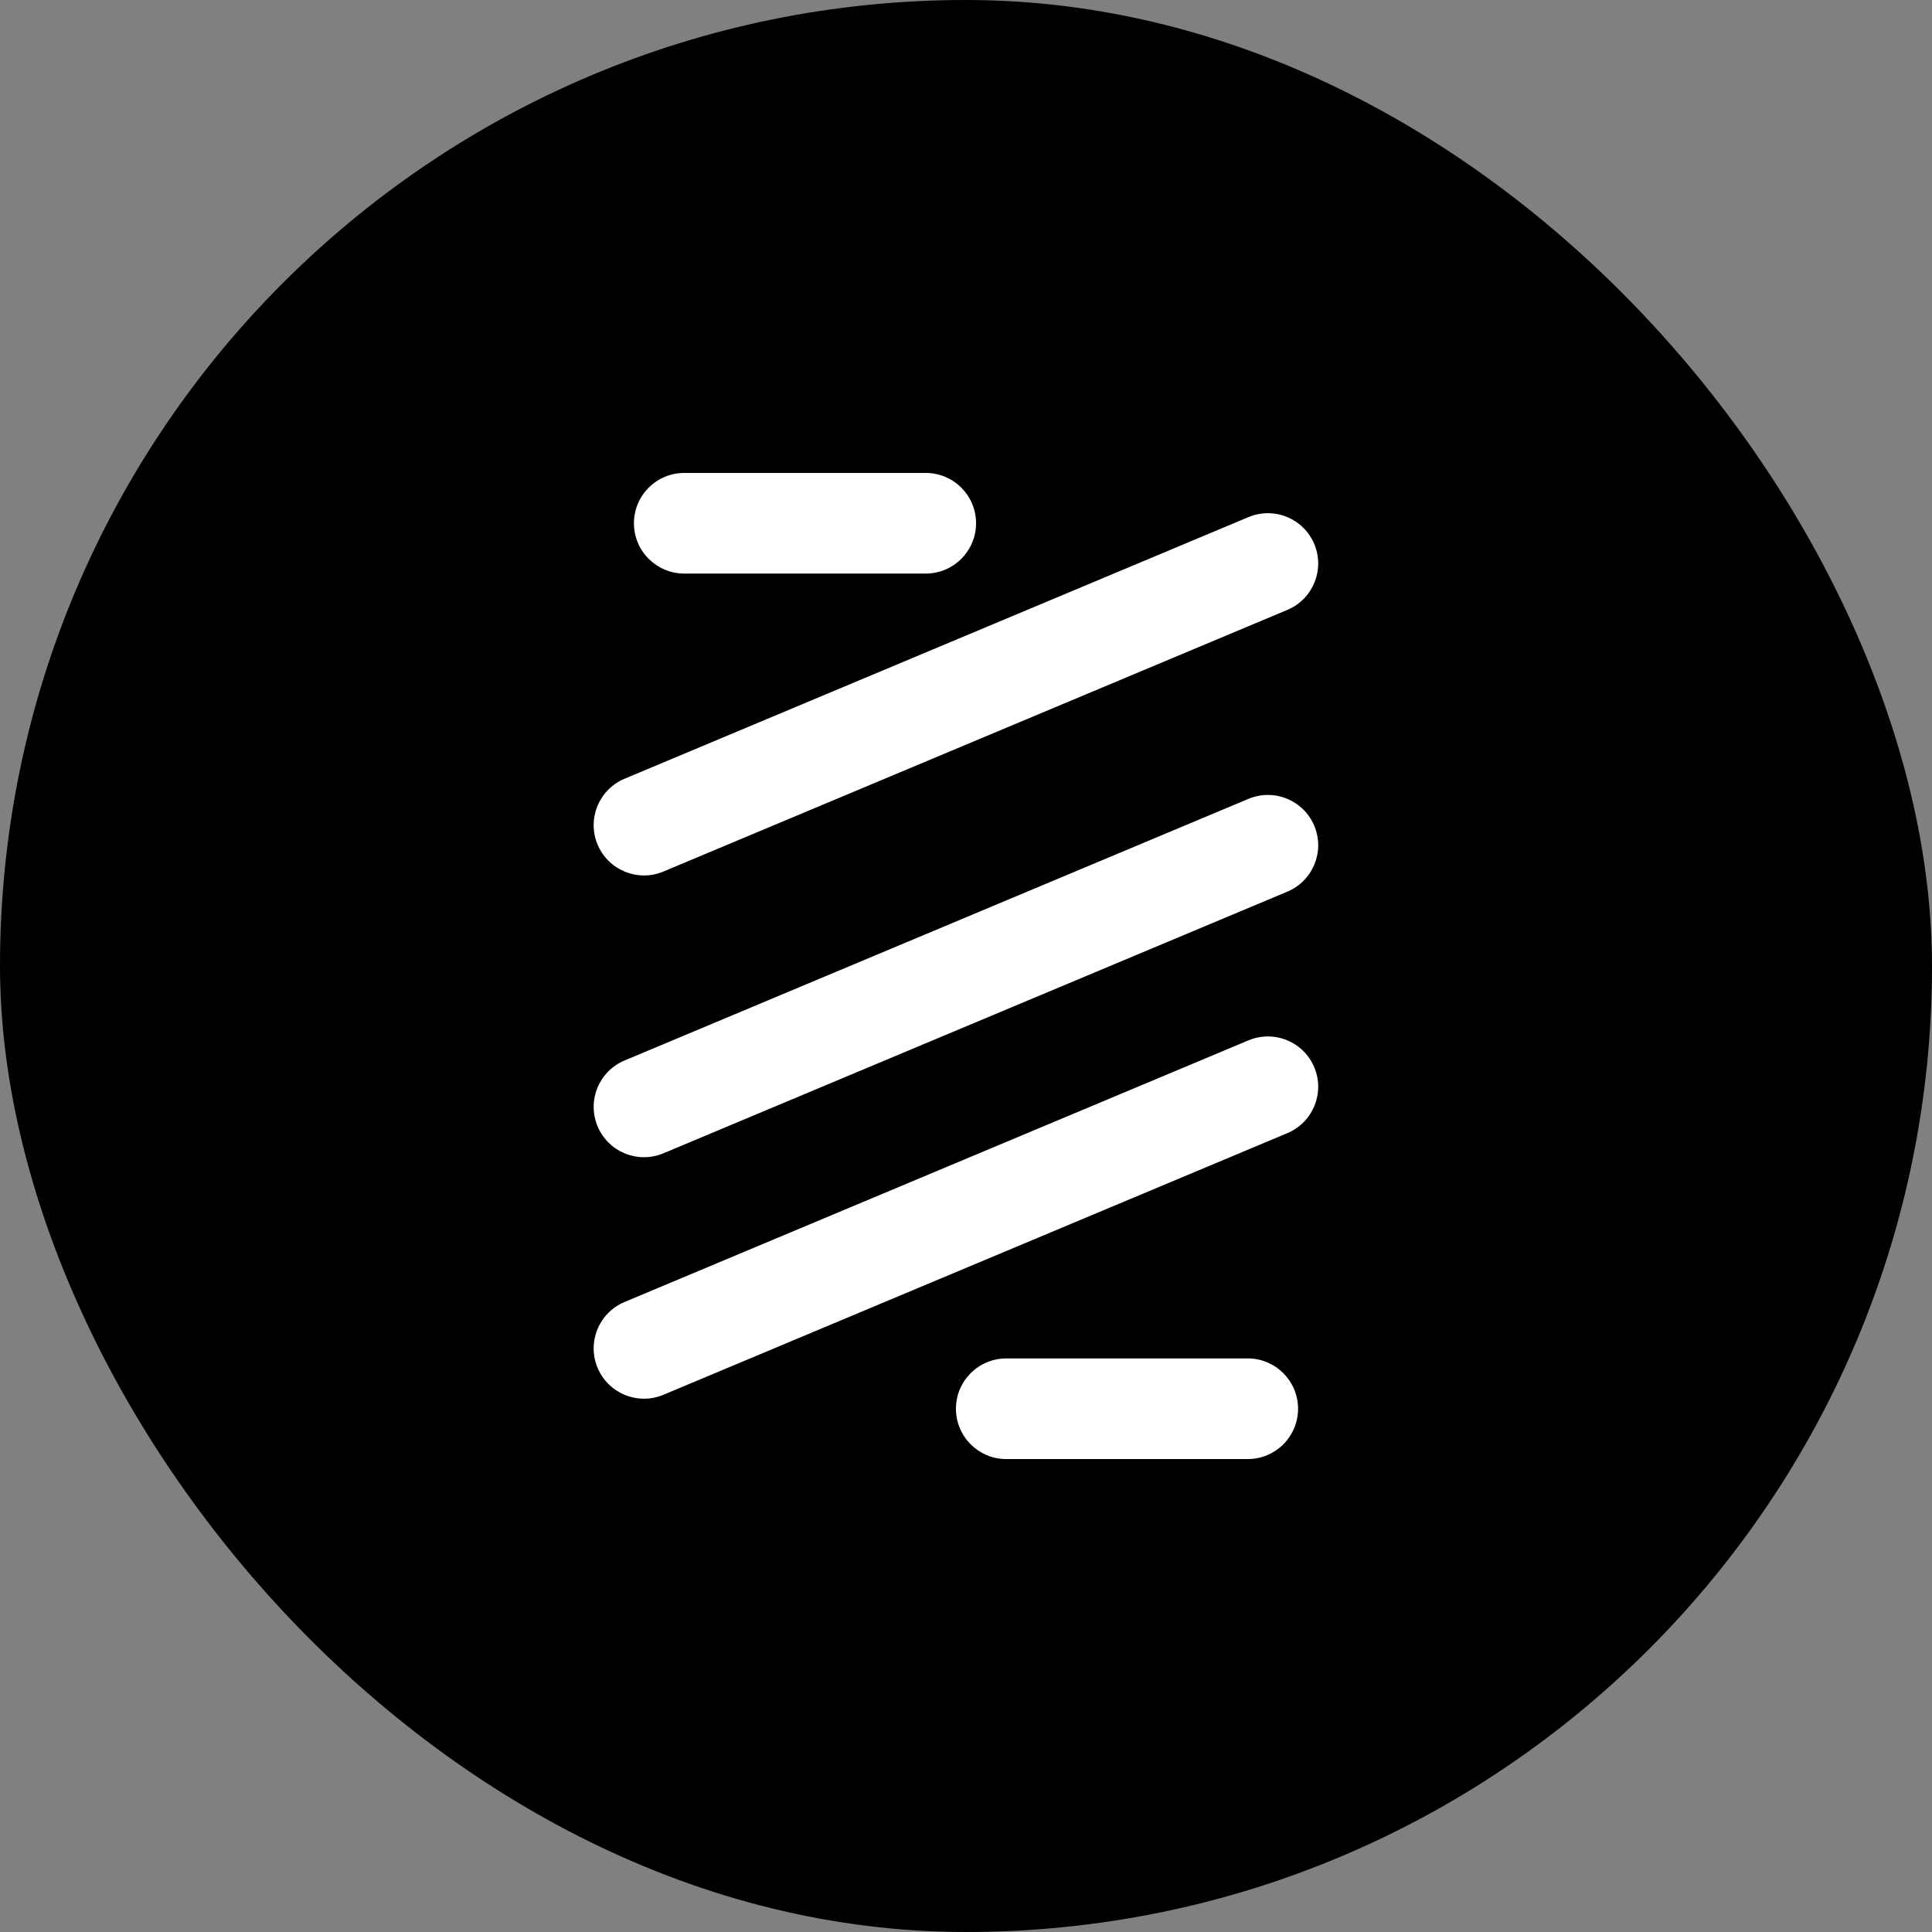<svg width="48" height="48" viewBox="0 0 48 48" fill="none" xmlns="http://www.w3.org/2000/svg">
<rect x="0" y="0" width="48" height="48" fill="#808080" stroke="none"/>
<rect width="48" height="48" rx="24" fill="black"/>
<path fill-rule="evenodd" clip-rule="evenodd" d="M15.75 13C15.75 12.31 16.31 11.75 17 11.75H23C23.69 11.75 24.25 12.31 24.25 13C24.25 13.69 23.69 14.25 23 14.25H17C16.31 14.25 15.75 13.69 15.75 13ZM23.75 35C23.75 34.31 24.31 33.75 25 33.75H31C31.69 33.75 32.25 34.31 32.25 35C32.25 35.69 31.69 36.25 31 36.25H25C24.31 36.25 23.75 35.69 23.75 35ZM31.983 15.153C32.62 14.886 32.92 14.154 32.653 13.517C32.386 12.88 31.653 12.581 31.016 12.848L15.516 19.348C14.88 19.615 14.58 20.347 14.847 20.984C15.114 21.62 15.847 21.92 16.483 21.653L31.983 15.153ZM32.653 20.517C32.92 21.154 32.62 21.886 31.983 22.153L16.483 28.653C15.847 28.92 15.114 28.62 14.847 27.984C14.58 27.347 14.88 26.615 15.516 26.348L31.016 19.848C31.653 19.581 32.386 19.88 32.653 20.517ZM31.983 28.153C32.62 27.886 32.92 27.154 32.653 26.517C32.386 25.88 31.653 25.581 31.016 25.848L15.516 32.348C14.88 32.615 14.58 33.347 14.847 33.984C15.114 34.62 15.847 34.92 16.483 34.653L31.983 28.153Z" fill="white"/>
</svg>
